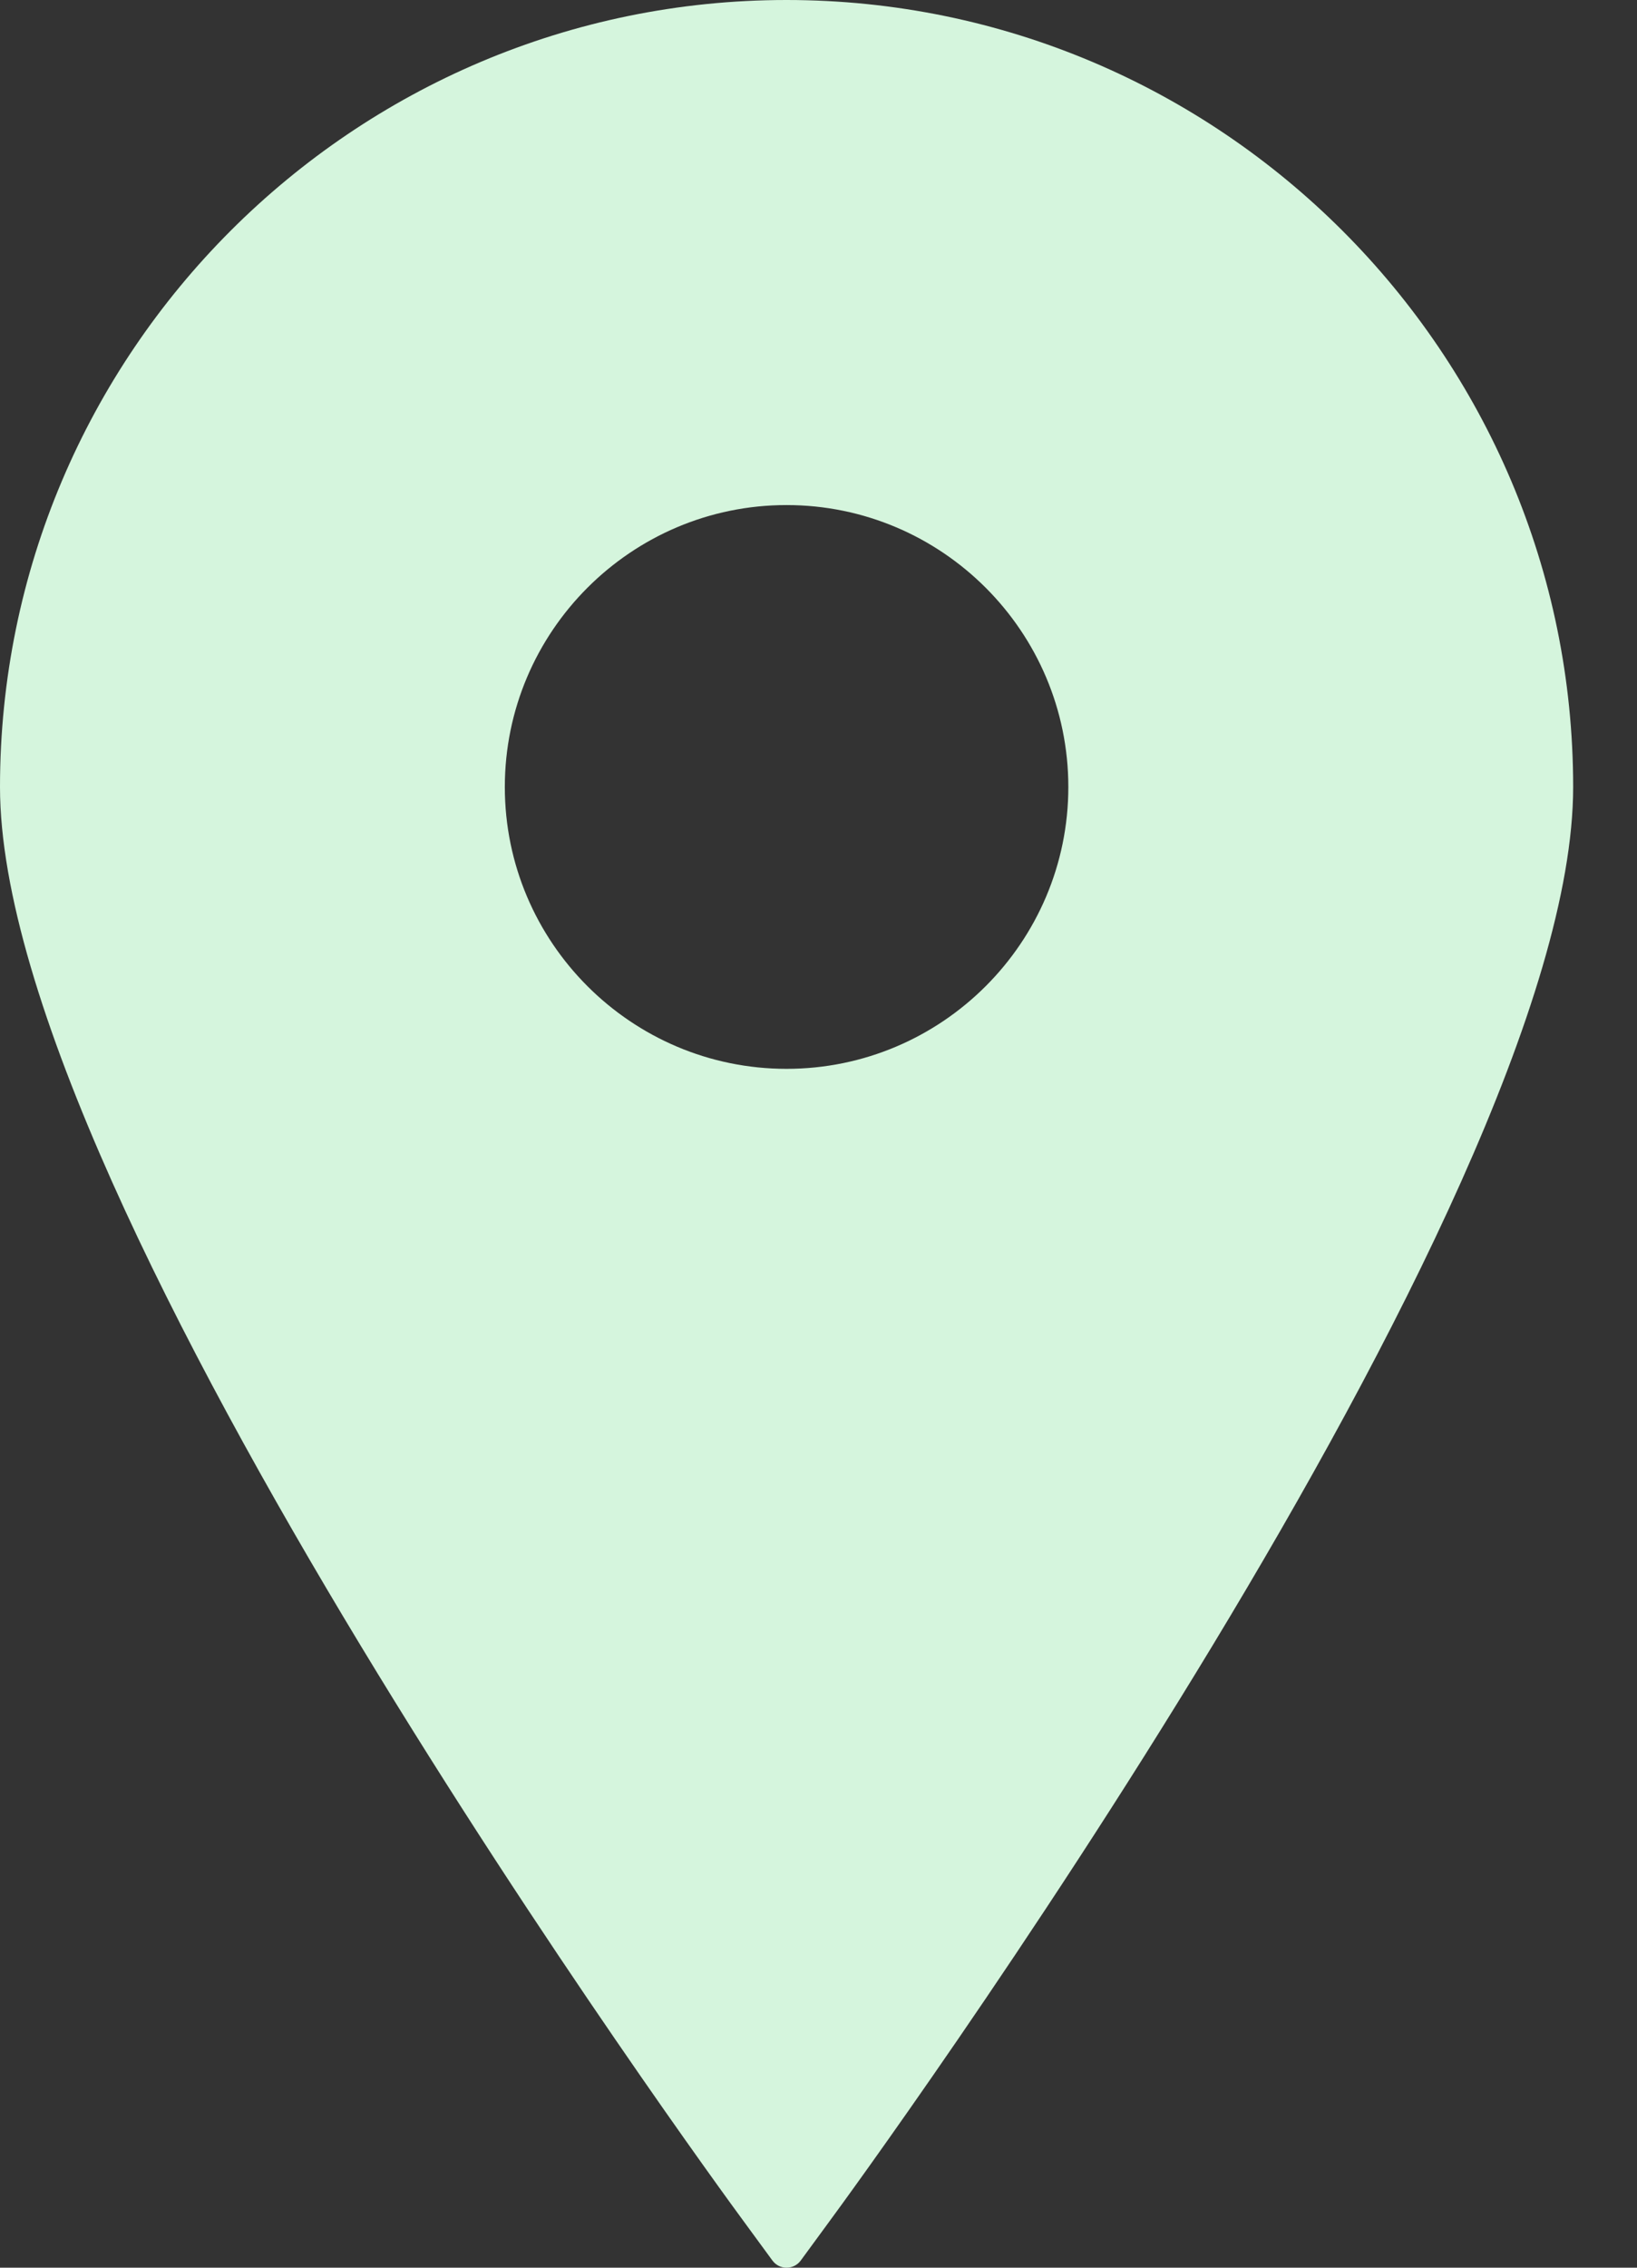 <?xml version="1.0" encoding="UTF-8"?> <svg xmlns="http://www.w3.org/2000/svg" width="13" height="18" viewBox="0 0 13 18" fill="none"><rect x="0" y="0" width="13" height="18" fill="#333333" stroke="none"/><path d="M6.246 0C2.802 0 0 2.802 0 6.247C0 9.562 5.667 17.308 5.909 17.636L6.134 17.943C6.16 17.979 6.202 18 6.246 18C6.291 18 6.333 17.979 6.359 17.943L6.584 17.636C6.826 17.308 12.493 9.562 12.493 6.247C12.493 2.802 9.691 0 6.246 0ZM6.246 4.009C7.48 4.009 8.484 5.013 8.484 6.247C8.484 7.48 7.48 8.484 6.246 8.484C5.013 8.484 4.009 7.48 4.009 6.247C4.009 5.013 5.013 4.009 6.246 4.009Z" fill="#D5F5DD"></path></svg> 